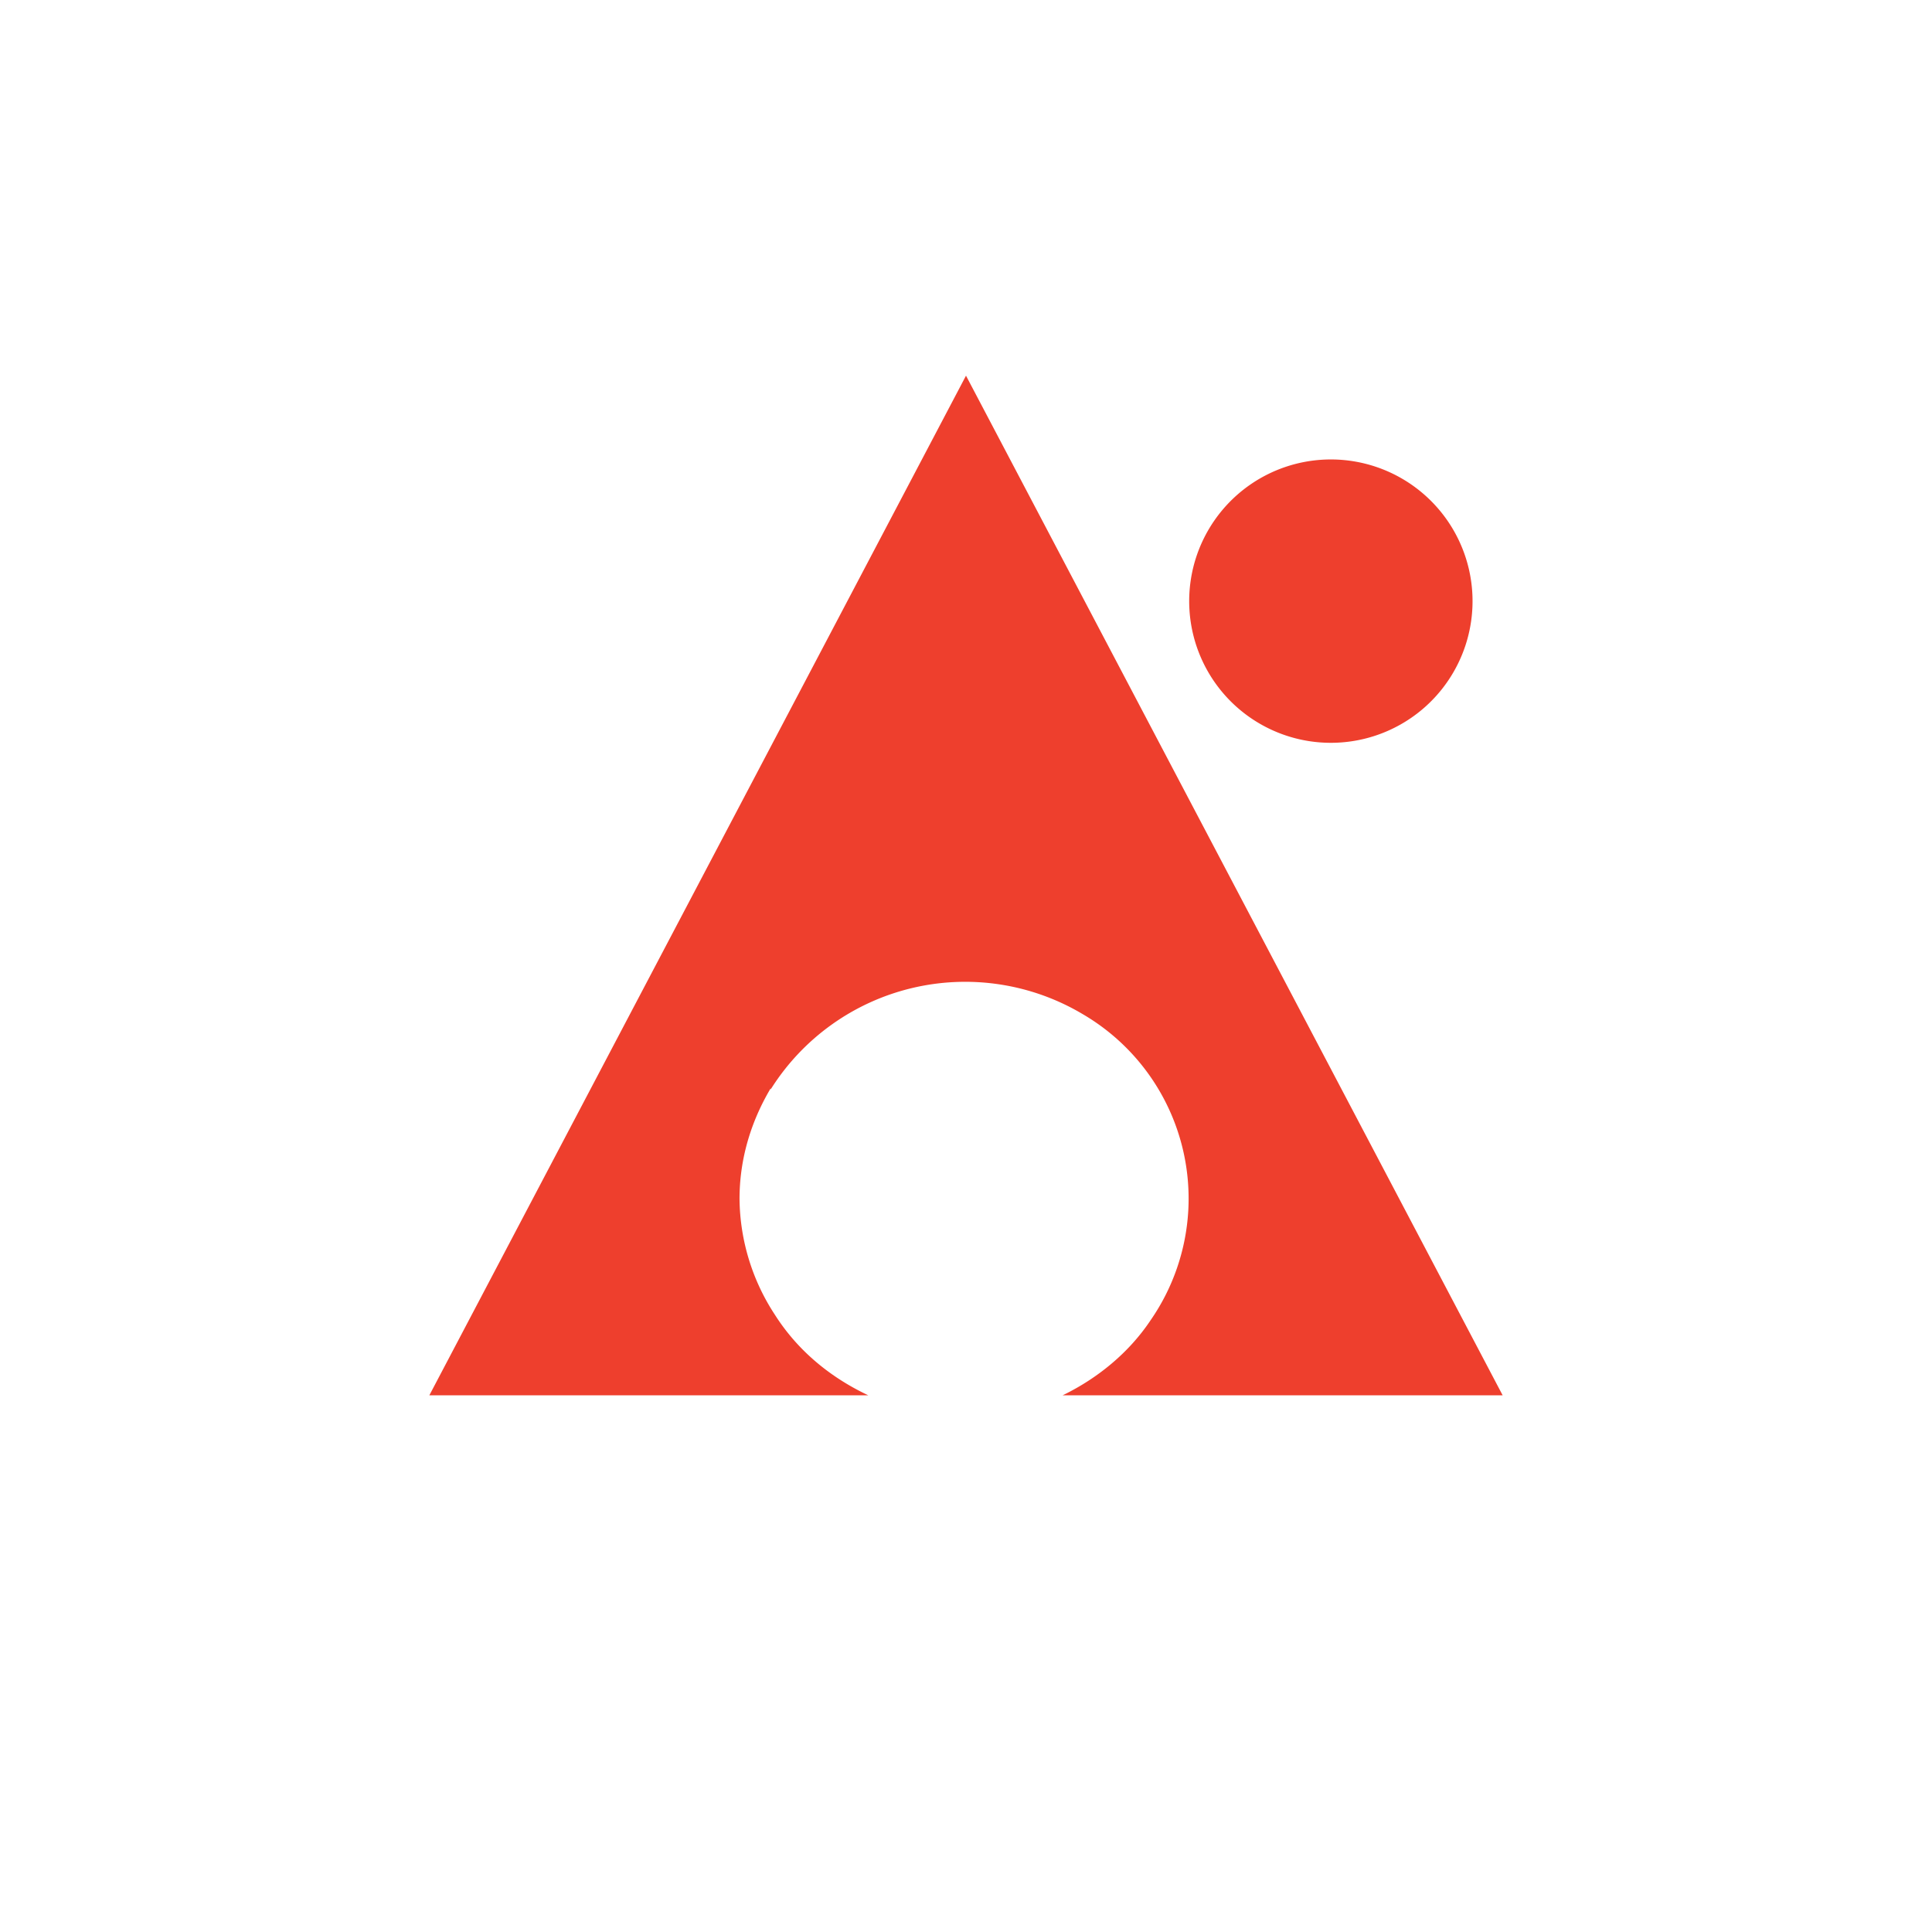 <svg xmlns="http://www.w3.org/2000/svg" width="18" height="18"><path fill="#EE3F2D" d="M7.18 10.14c-.19.32-.29.67-.29 1.03a2 2 0 0 0 .33 1.08c.21.33.51.58.87.75H4l5-9.5 5 9.5H9.9c.33-.16.62-.4.82-.7a1.99 1.99 0 0 0-.63-2.85 2.14 2.14 0 0 0-2.91.7zm6.07-3.53a1.32 1.32 0 1 0-1.86-1.86 1.32 1.32 0 0 0 1.86 1.86"/></svg>